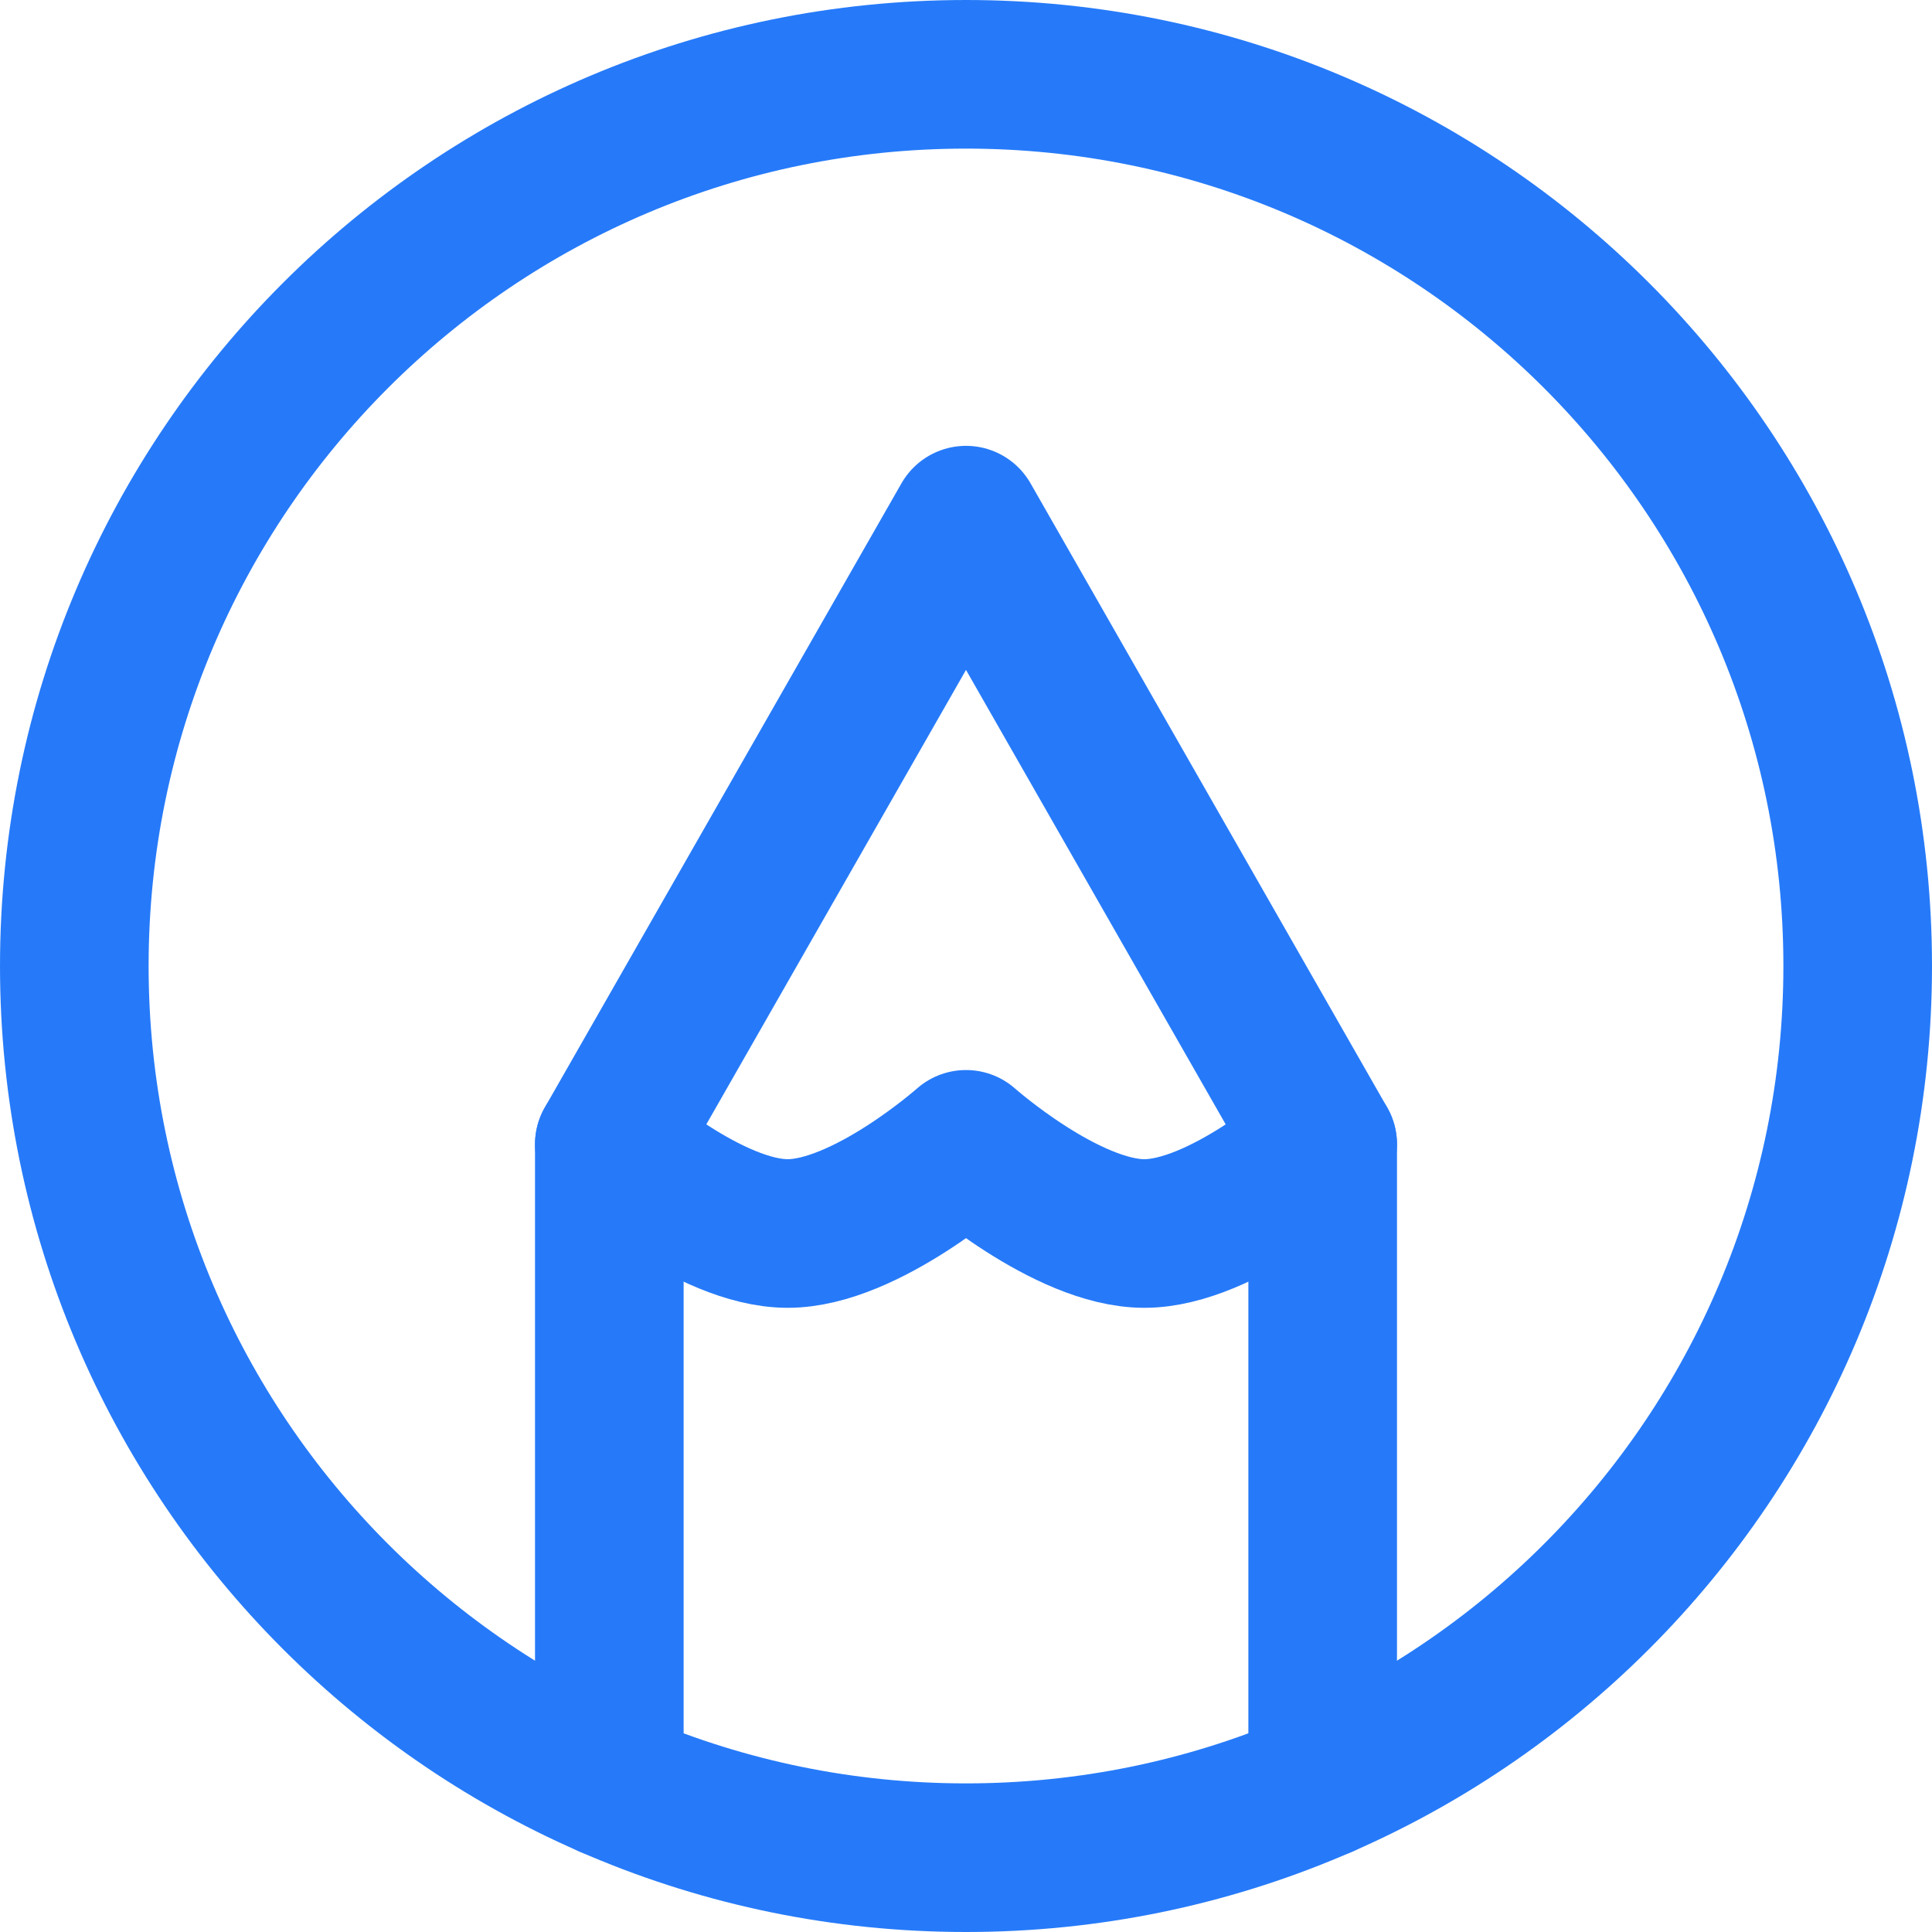 <svg width="52" height="52" viewBox="0 0 52 52" fill="none" xmlns="http://www.w3.org/2000/svg">
<path d="M26 2C12.745 2 2 12.745 2 26C2 39.255 12.745 50 26 50C39.255 50 50 39.255 50 26C50 12.745 39.255 2 26 2Z" stroke="#267AF9" stroke-width="4" stroke-linecap="round" stroke-linejoin="round"/>
<path d="M16.4 48.003V30.8L26 14L35.6 30.8V48.003" stroke="#267AF9" stroke-width="4" stroke-linecap="round" stroke-linejoin="round"/>
<path d="M16.4 30.8C16.4 30.8 19.105 33.2 21.2 33.2C23.296 33.2 26 30.8 26 30.8C26 30.8 28.705 33.2 30.8 33.2C32.896 33.2 35.6 30.8 35.6 30.8" stroke="#267AF9" stroke-width="4" stroke-linecap="round" stroke-linejoin="round"/>
</svg>
